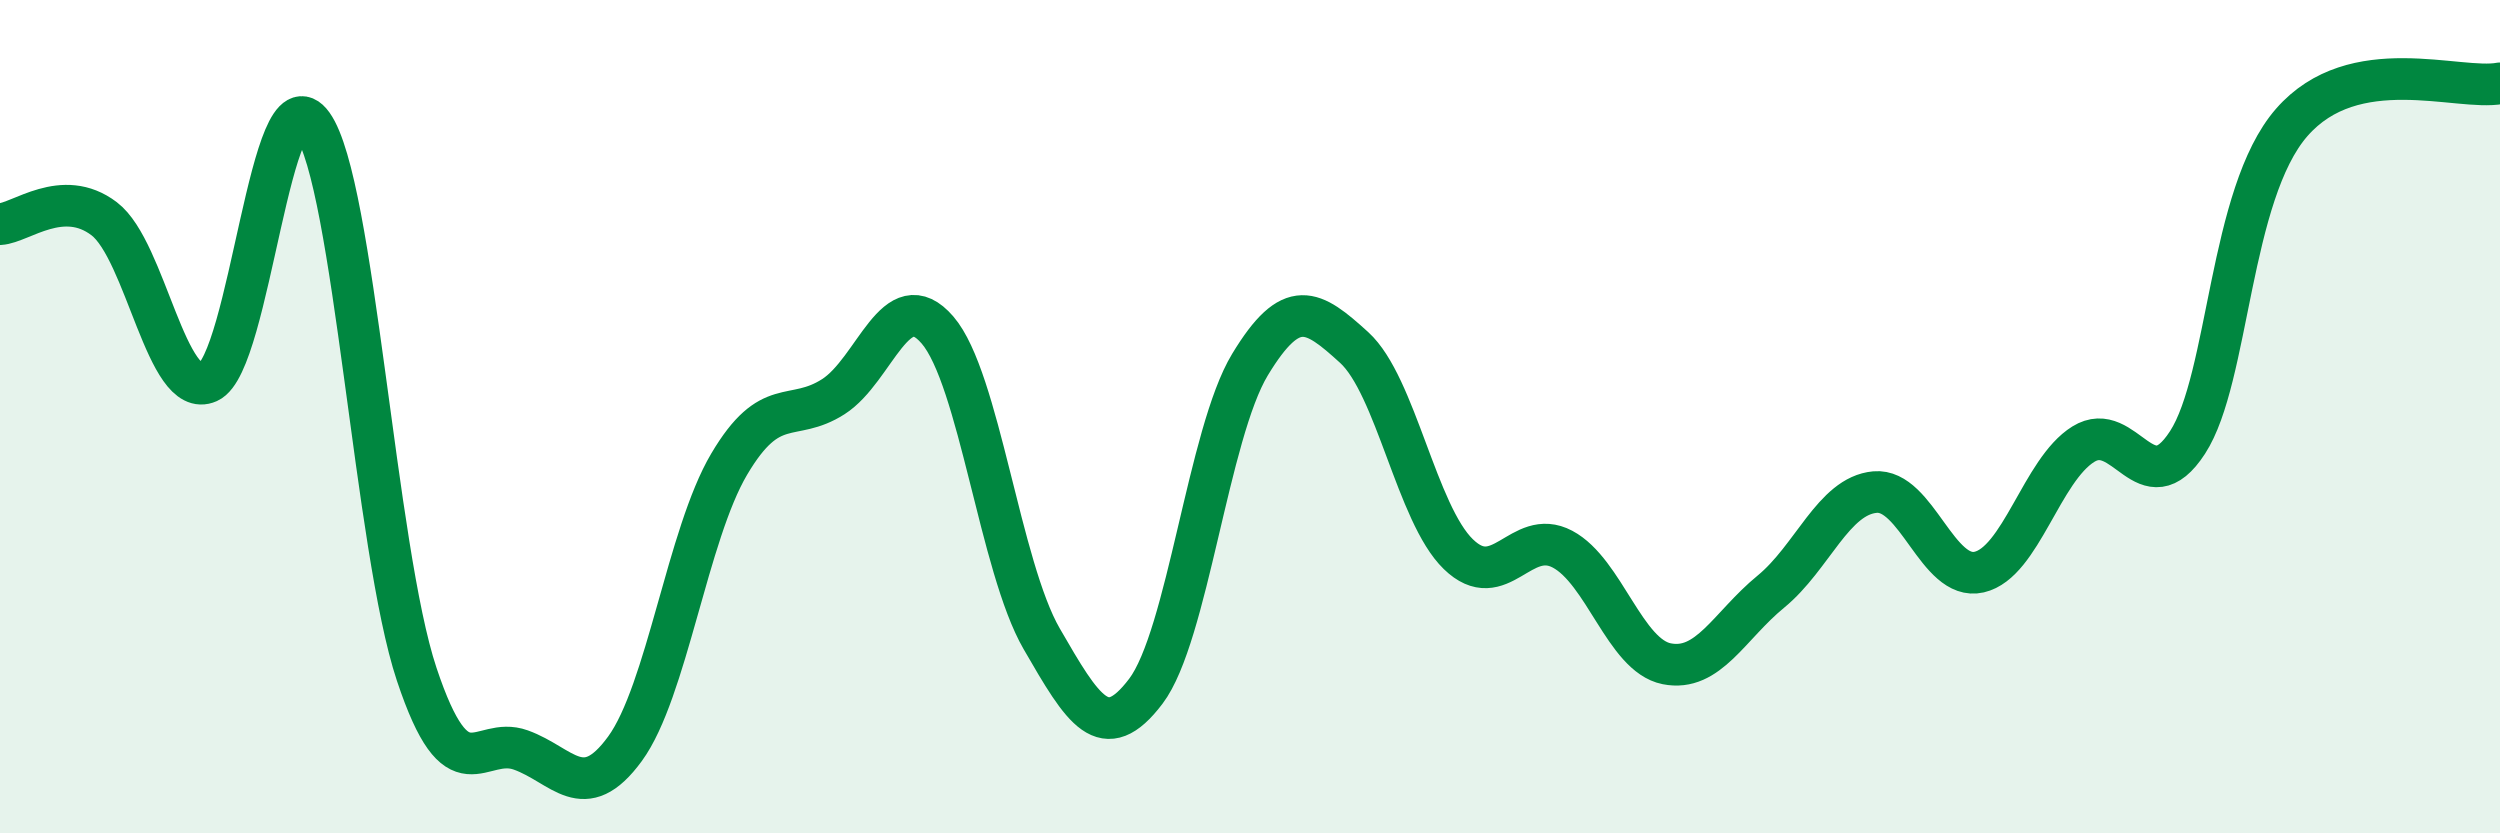 
    <svg width="60" height="20" viewBox="0 0 60 20" xmlns="http://www.w3.org/2000/svg">
      <path
        d="M 0,5.38 C 0.5,5.35 1.5,4.49 2.5,5.25 C 3.5,6.01 4,9.62 5,9.17 C 6,8.72 6.5,1.59 7.5,2.99 C 8.5,4.39 9,13.18 10,16.18 C 11,19.18 11.5,17.64 12.5,18 C 13.5,18.36 14,19.34 15,17.97 C 16,16.6 16.5,12.83 17.5,11.14 C 18.5,9.45 19,10.16 20,9.52 C 21,8.88 21.5,6.76 22.5,7.92 C 23.5,9.08 24,13.6 25,15.33 C 26,17.06 26.5,17.91 27.5,16.59 C 28.5,15.27 29,10.4 30,8.75 C 31,7.1 31.5,7.43 32.5,8.34 C 33.5,9.25 34,12.33 35,13.3 C 36,14.27 36.5,12.65 37.5,13.18 C 38.5,13.71 39,15.73 40,15.93 C 41,16.13 41.5,15.02 42.5,14.2 C 43.5,13.38 44,11.9 45,11.81 C 46,11.72 46.5,13.96 47.5,13.73 C 48.5,13.5 49,11.28 50,10.66 C 51,10.04 51.5,12.16 52.5,10.62 C 53.5,9.08 53.5,4.66 55,2.94 C 56.5,1.22 59,2.19 60,2L60 20L0 20Z"
        fill="#008740"
        opacity="0.1"
        stroke-linecap="round"
        stroke-linejoin="round"
      />
      <path
        d="M 0,5.38 C 0.5,5.35 1.5,4.49 2.5,5.25 C 3.5,6.01 4,9.62 5,9.17 C 6,8.72 6.5,1.59 7.5,2.99 C 8.5,4.39 9,13.18 10,16.18 C 11,19.18 11.5,17.64 12.5,18 C 13.5,18.36 14,19.34 15,17.97 C 16,16.6 16.5,12.83 17.5,11.14 C 18.5,9.45 19,10.16 20,9.52 C 21,8.88 21.5,6.76 22.5,7.92 C 23.5,9.08 24,13.6 25,15.33 C 26,17.06 26.5,17.91 27.5,16.59 C 28.5,15.27 29,10.4 30,8.75 C 31,7.1 31.5,7.43 32.5,8.34 C 33.5,9.25 34,12.33 35,13.3 C 36,14.27 36.5,12.65 37.5,13.18 C 38.5,13.71 39,15.73 40,15.93 C 41,16.13 41.5,15.02 42.5,14.2 C 43.5,13.38 44,11.9 45,11.81 C 46,11.72 46.5,13.96 47.5,13.73 C 48.5,13.5 49,11.28 50,10.66 C 51,10.04 51.5,12.16 52.5,10.62 C 53.5,9.08 53.5,4.66 55,2.94 C 56.5,1.22 59,2.19 60,2"
        stroke="#008740"
        stroke-width="1"
        fill="none"
        stroke-linecap="round"
        stroke-linejoin="round"
      />
    </svg>
  